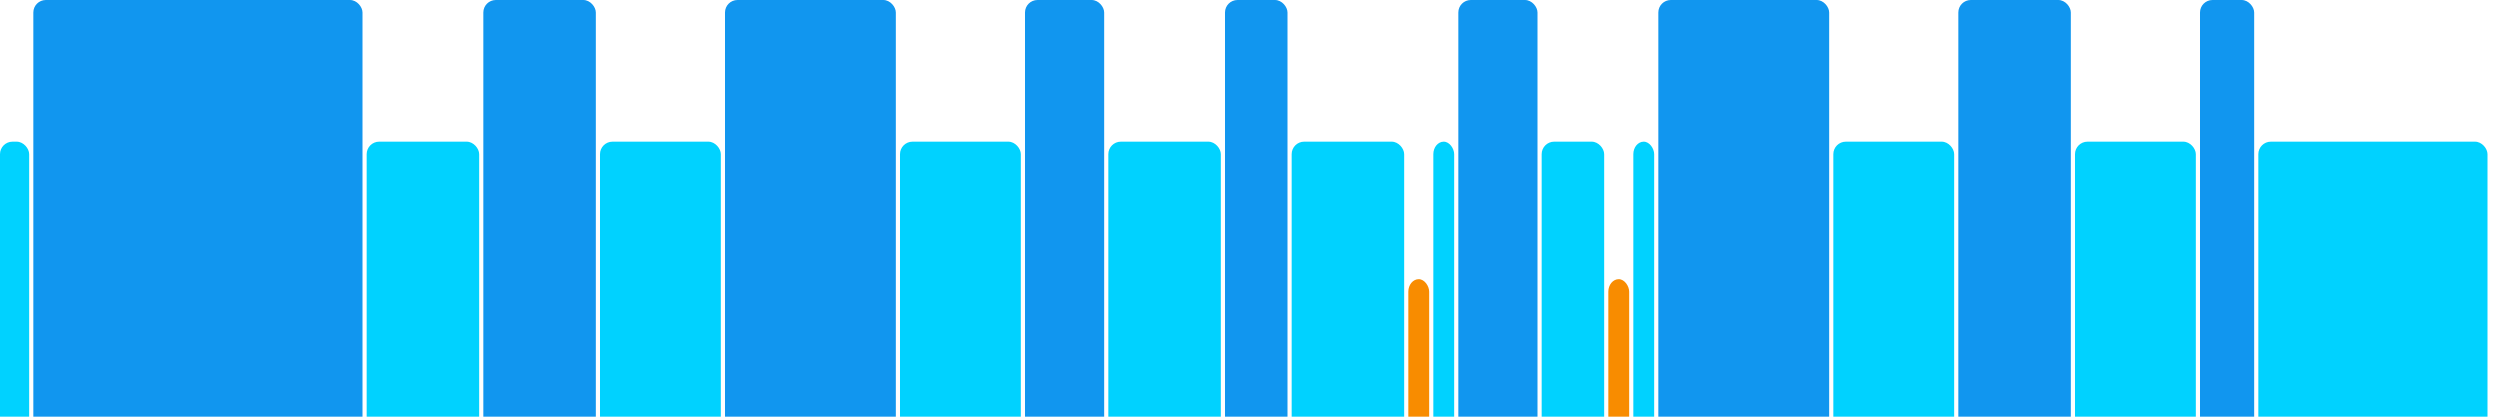 <svg version="1.1" baseProfile="full" width="600" height="100" xmlns="http://www.w3.org/2000/svg">
<rect x="0" y="34" rx="3" ry="3" width="7" height="76" fill="rgb(0,210,255)" />
<rect x="8" y="0" rx="3" ry="3" width="79" height="110" fill="rgb(17,150,239)" />
<rect x="88" y="34" rx="3" ry="3" width="27" height="76" fill="rgb(0,210,255)" />
<rect x="116" y="0" rx="3" ry="3" width="27" height="110" fill="rgb(17,150,239)" />
<rect x="144" y="34" rx="3" ry="3" width="29" height="76" fill="rgb(0,210,255)" />
<rect x="174" y="0" rx="3" ry="3" width="41" height="110" fill="rgb(17,150,239)" />
<rect x="216" y="34" rx="3" ry="3" width="29" height="76" fill="rgb(0,210,255)" />
<rect x="246" y="0" rx="3" ry="3" width="19" height="110" fill="rgb(17,150,239)" />
<rect x="266" y="34" rx="3" ry="3" width="27" height="76" fill="rgb(0,210,255)" />
<rect x="294" y="0" rx="3" ry="3" width="15" height="110" fill="rgb(17,150,239)" />
<rect x="310" y="34" rx="3" ry="3" width="27" height="76" fill="rgb(0,210,255)" />
<rect x="338" y="67" rx="3" ry="3" width="5" height="43" fill="rgb(248,140,0)" />
<rect x="344" y="34" rx="3" ry="3" width="5" height="76" fill="rgb(0,210,255)" />
<rect x="350" y="0" rx="3" ry="3" width="19" height="110" fill="rgb(17,150,239)" />
<rect x="370" y="34" rx="3" ry="3" width="15" height="76" fill="rgb(0,210,255)" />
<rect x="386" y="67" rx="3" ry="3" width="5" height="43" fill="rgb(248,140,0)" />
<rect x="392" y="34" rx="3" ry="3" width="5" height="76" fill="rgb(0,210,255)" />
<rect x="398" y="0" rx="3" ry="3" width="41" height="110" fill="rgb(17,150,239)" />
<rect x="440" y="34" rx="3" ry="3" width="29" height="76" fill="rgb(0,210,255)" />
<rect x="470" y="0" rx="3" ry="3" width="27" height="110" fill="rgb(17,150,239)" />
<rect x="498" y="34" rx="3" ry="3" width="29" height="76" fill="rgb(0,210,255)" />
<rect x="528" y="0" rx="3" ry="3" width="13" height="110" fill="rgb(17,150,239)" />
<rect x="542" y="34" rx="3" ry="3" width="55" height="76" fill="rgb(0,210,255)" />
</svg>